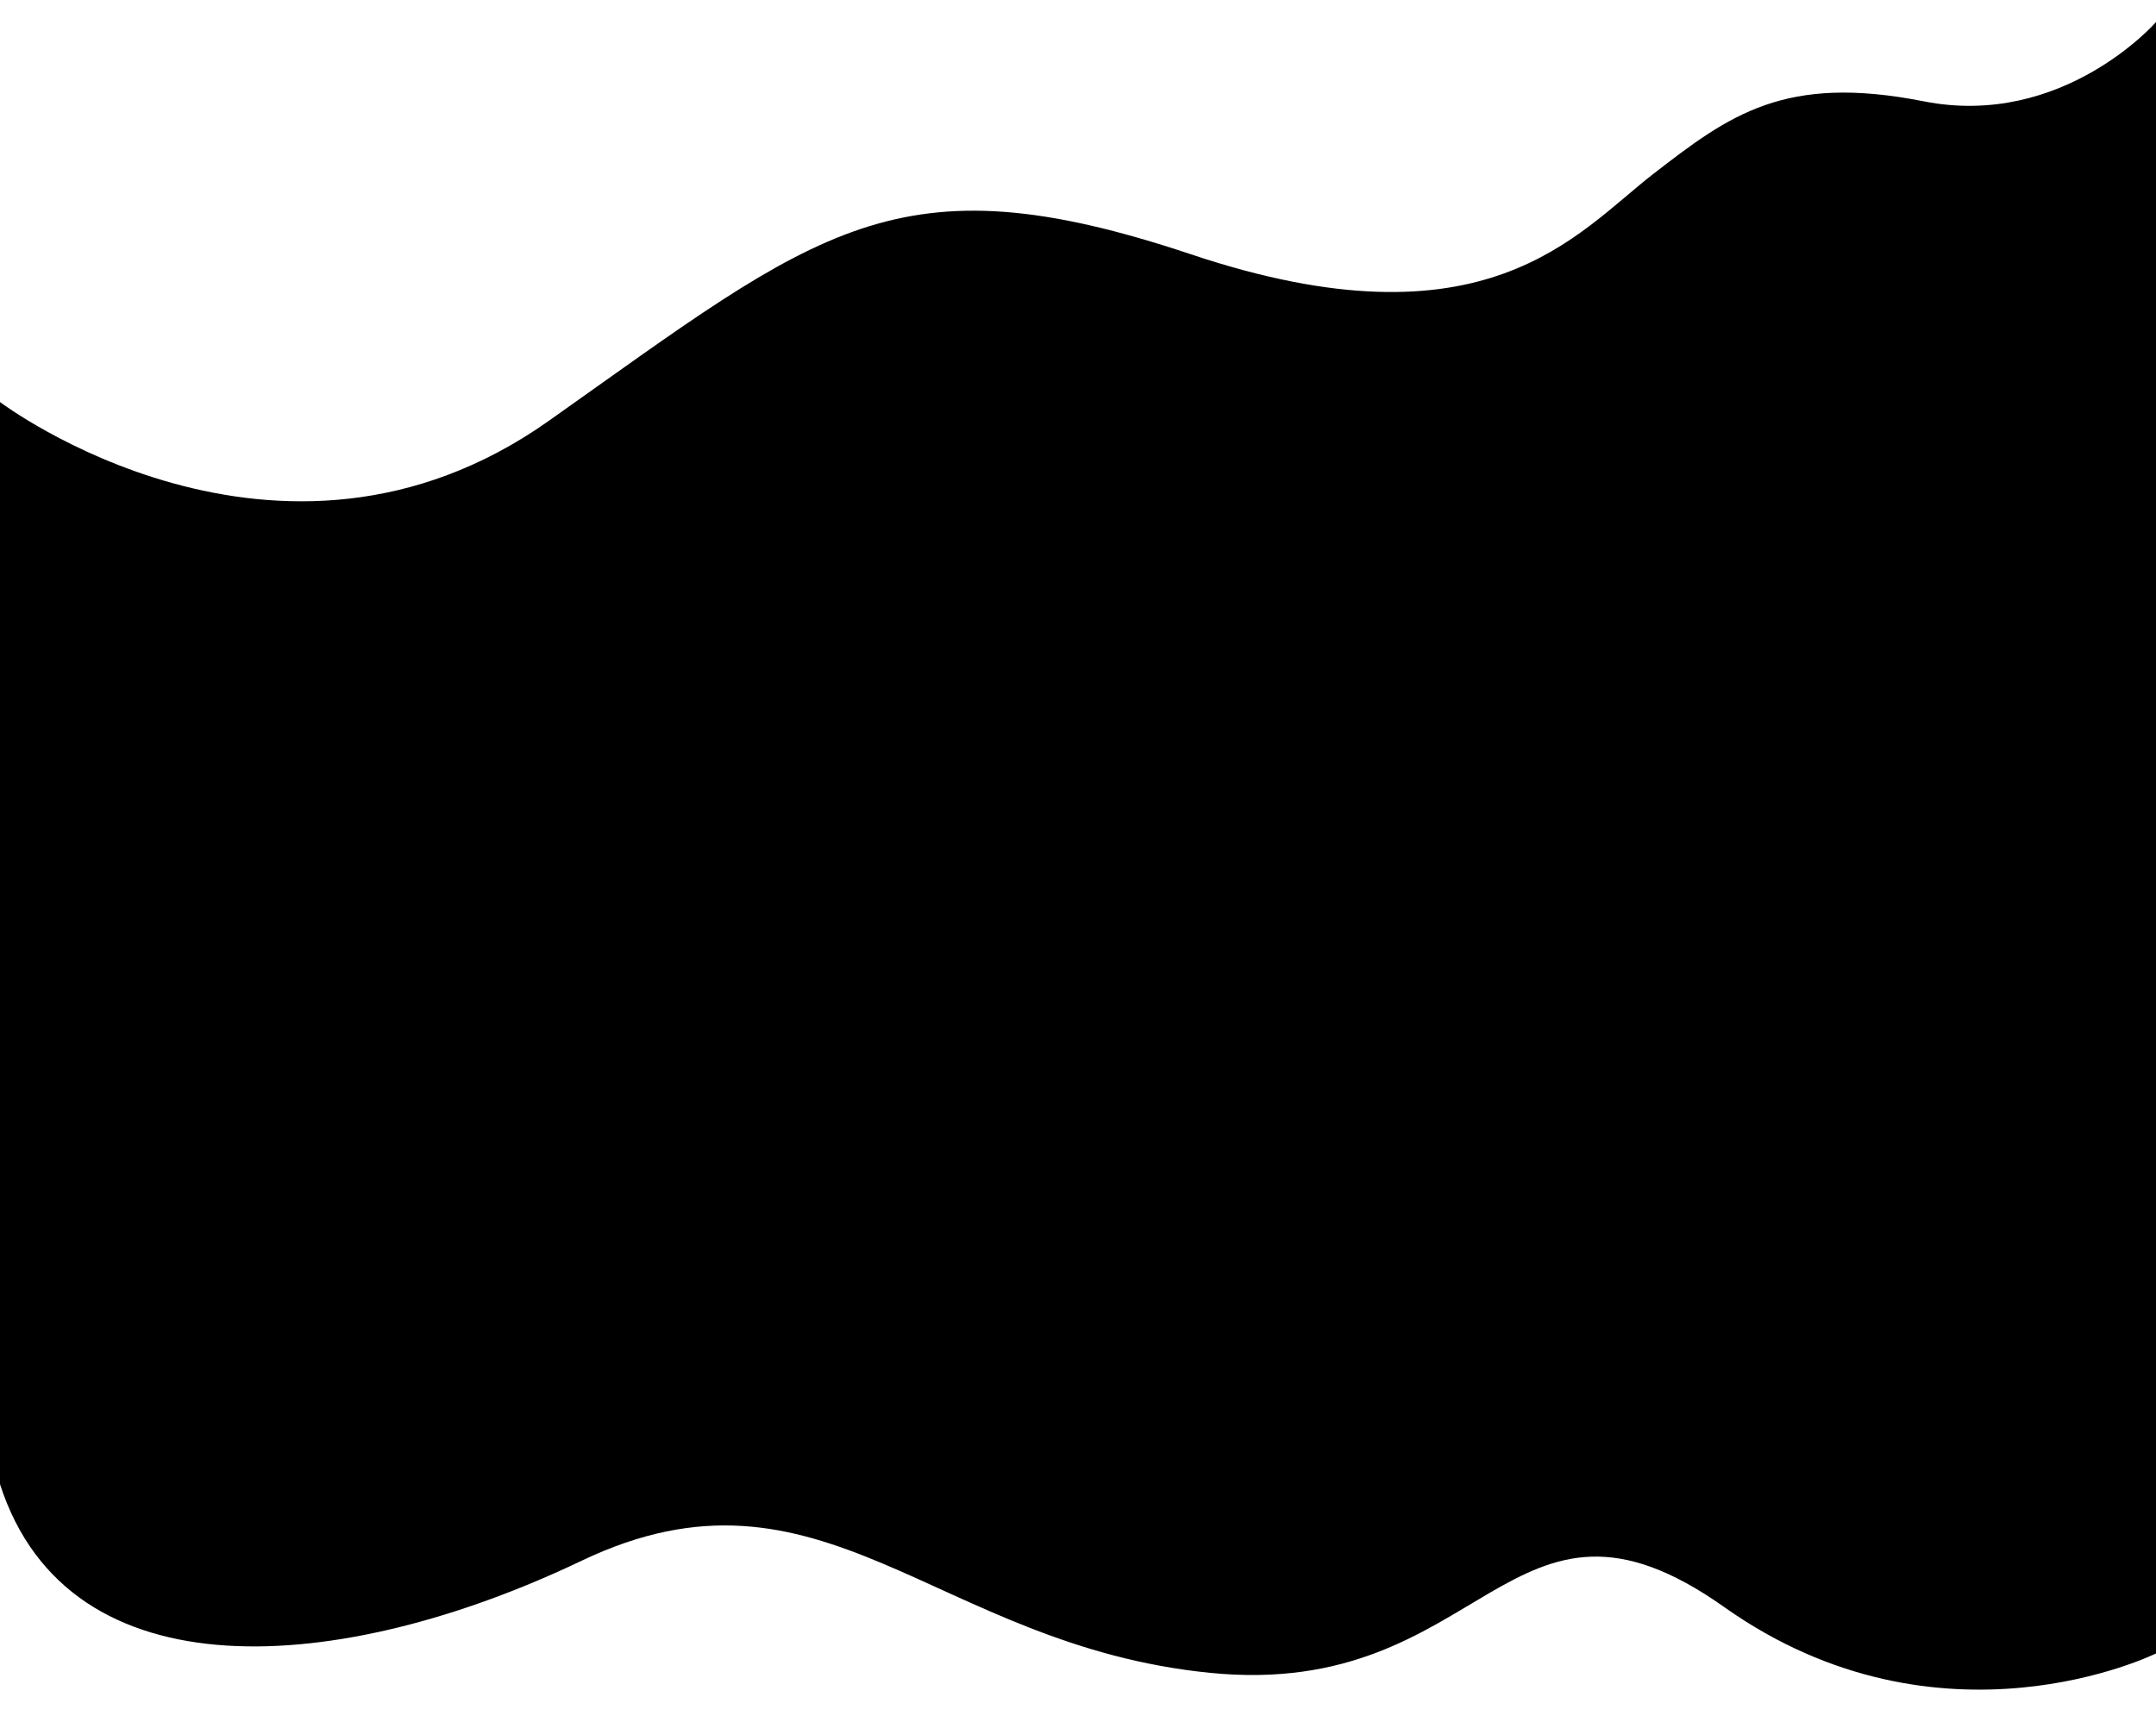 <?xml version="1.0" encoding="utf-8"?>
<!-- Generator: Adobe Illustrator 21.0.0, SVG Export Plug-In . SVG Version: 6.00 Build 0)  -->
<svg version="1.1" id="레이어_1" xmlns="http://www.w3.org/2000/svg" xmlns:xlink="http://www.w3.org/1999/xlink" x="0px"
	 y="0px" viewBox="0 0 4000 3195" style="enable-background:new 0 0 4000 3195;" xml:space="preserve">
<style type="text/css">
	.st0{fill:#F3F8FF;}
</style>
<path class="st02" d="M0,746c0,0,516,390,1018,35s645-492,1192-309s715-39,857-149s244-186,502-135s431-147,431-147v3027
	c0,0-400,198-801-86s-442,173-954,122s-720-421-1166-208S128,3150,0,2754V746z"/>
</svg>
